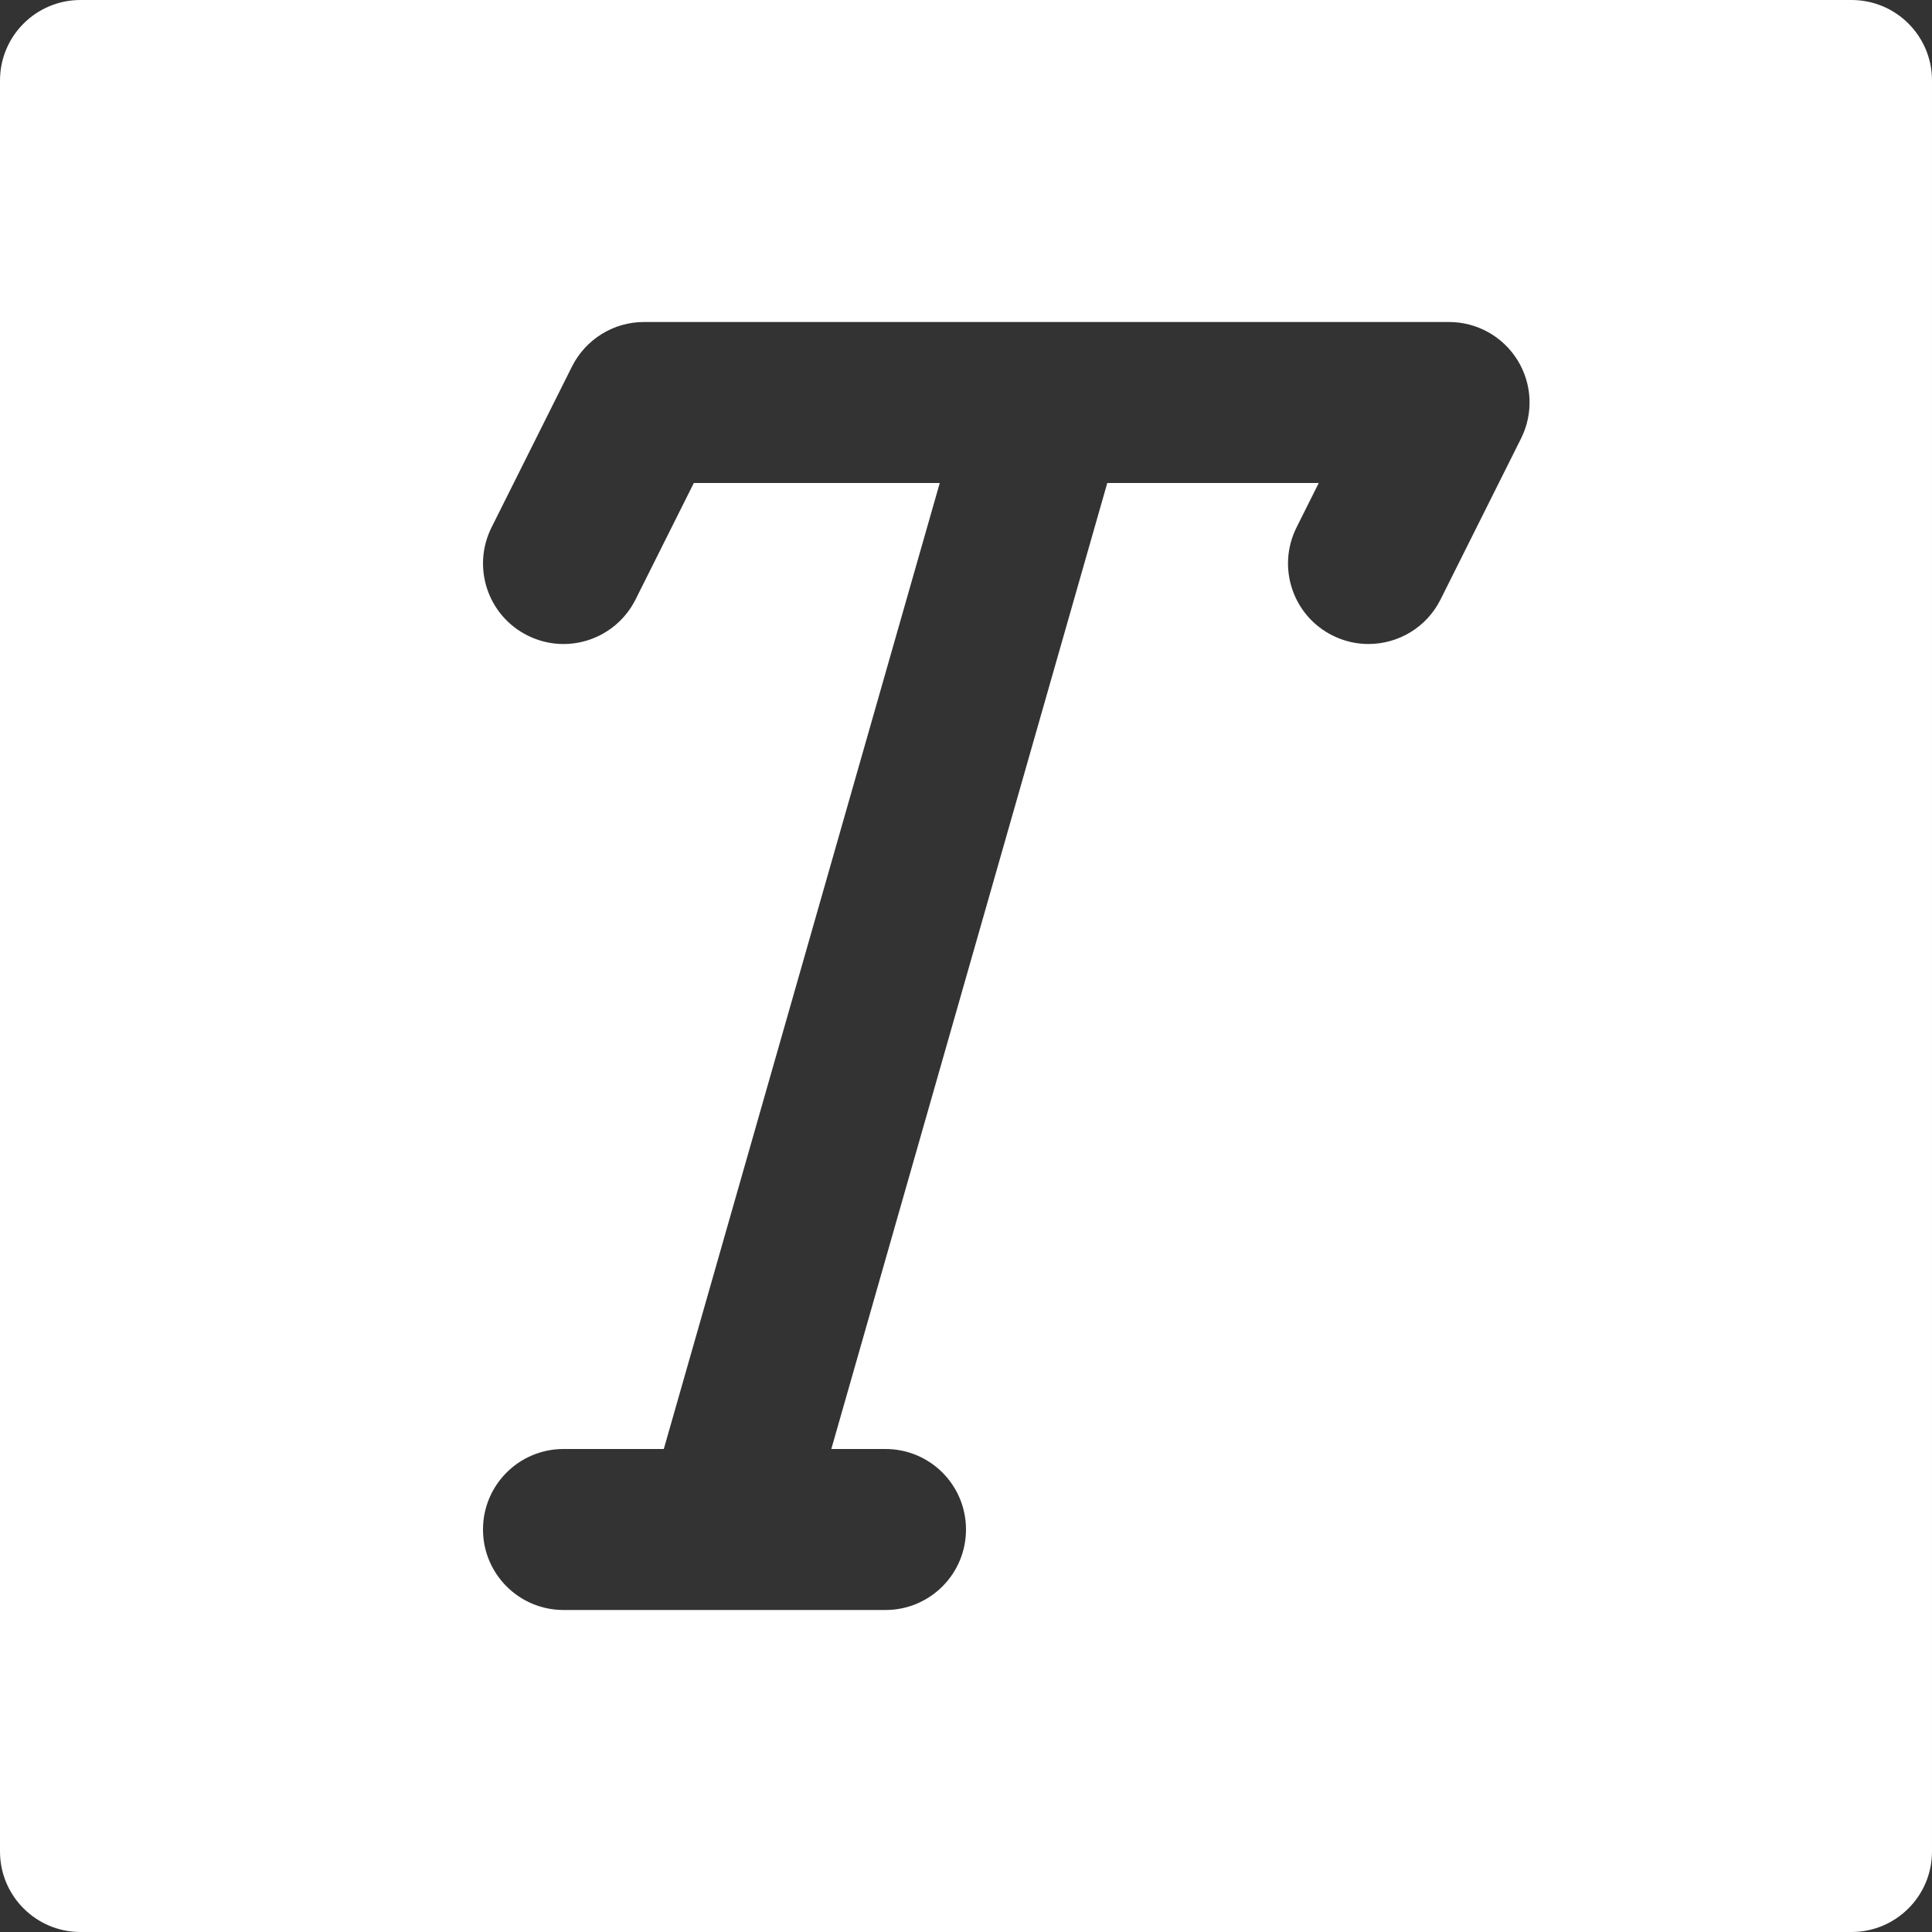 <?xml version="1.0" encoding="iso-8859-1"?>
<svg version="1.1" id="Layer_1" xmlns="http://www.w3.org/2000/svg" xmlns:xlink="http://www.w3.org/1999/xlink" x="0px" y="0px"
	 viewBox="0 0 512 512" style="enable-background:new 0 0 512 512;" xml:space="preserve">
<rect x="0" y="0" width="512" height="512" fill="#333333" stroke="none"/>
<g>
	<g>
		<path  style="fill: #ffffff;"  d="M490.667,0H21.333C9.557,0,0,9.536,0,21.333v469.333C0,502.443,9.557,512,21.333,512h469.333
			c11.797,0,21.333-9.557,21.333-21.333V21.333C512,9.536,502.464,0,490.667,0z M403.093,116.203l-21.333,42.667
			c-3.755,7.488-11.264,11.797-19.115,11.797c-3.2,0-6.443-0.725-9.515-2.261c-10.539-5.269-14.805-18.069-9.536-28.629L349.483,128
			H293.44l-73.131,256h14.357c11.797,0,21.333,9.536,21.333,21.333c0,11.776-9.536,21.333-21.333,21.333h-42.581h-0.064h-0.064
			h-42.624c-11.776,0-21.333-9.557-21.333-21.333c0-11.797,9.557-21.333,21.333-21.333h26.581l73.131-256h-65.173l-15.445,30.869
			c-5.291,10.539-18.091,14.827-28.629,9.536c-10.539-5.269-14.805-18.069-9.536-28.629l21.333-42.667
			c3.627-7.211,11.008-11.776,19.072-11.776H384c7.403,0,14.251,3.819,18.155,10.112C406.059,101.739,406.4,109.589,403.093,116.203
			z"/>
	</g>
</g>
<g>
</g>
<g>
</g>
<g>
</g>
<g>
</g>
<g>
</g>
<g>
</g>
<g>
</g>
<g>
</g>
<g>
</g>
<g>
</g>
<g>
</g>
<g>
</g>
<g>
</g>
<g>
</g>
<g>
</g>
</svg>
